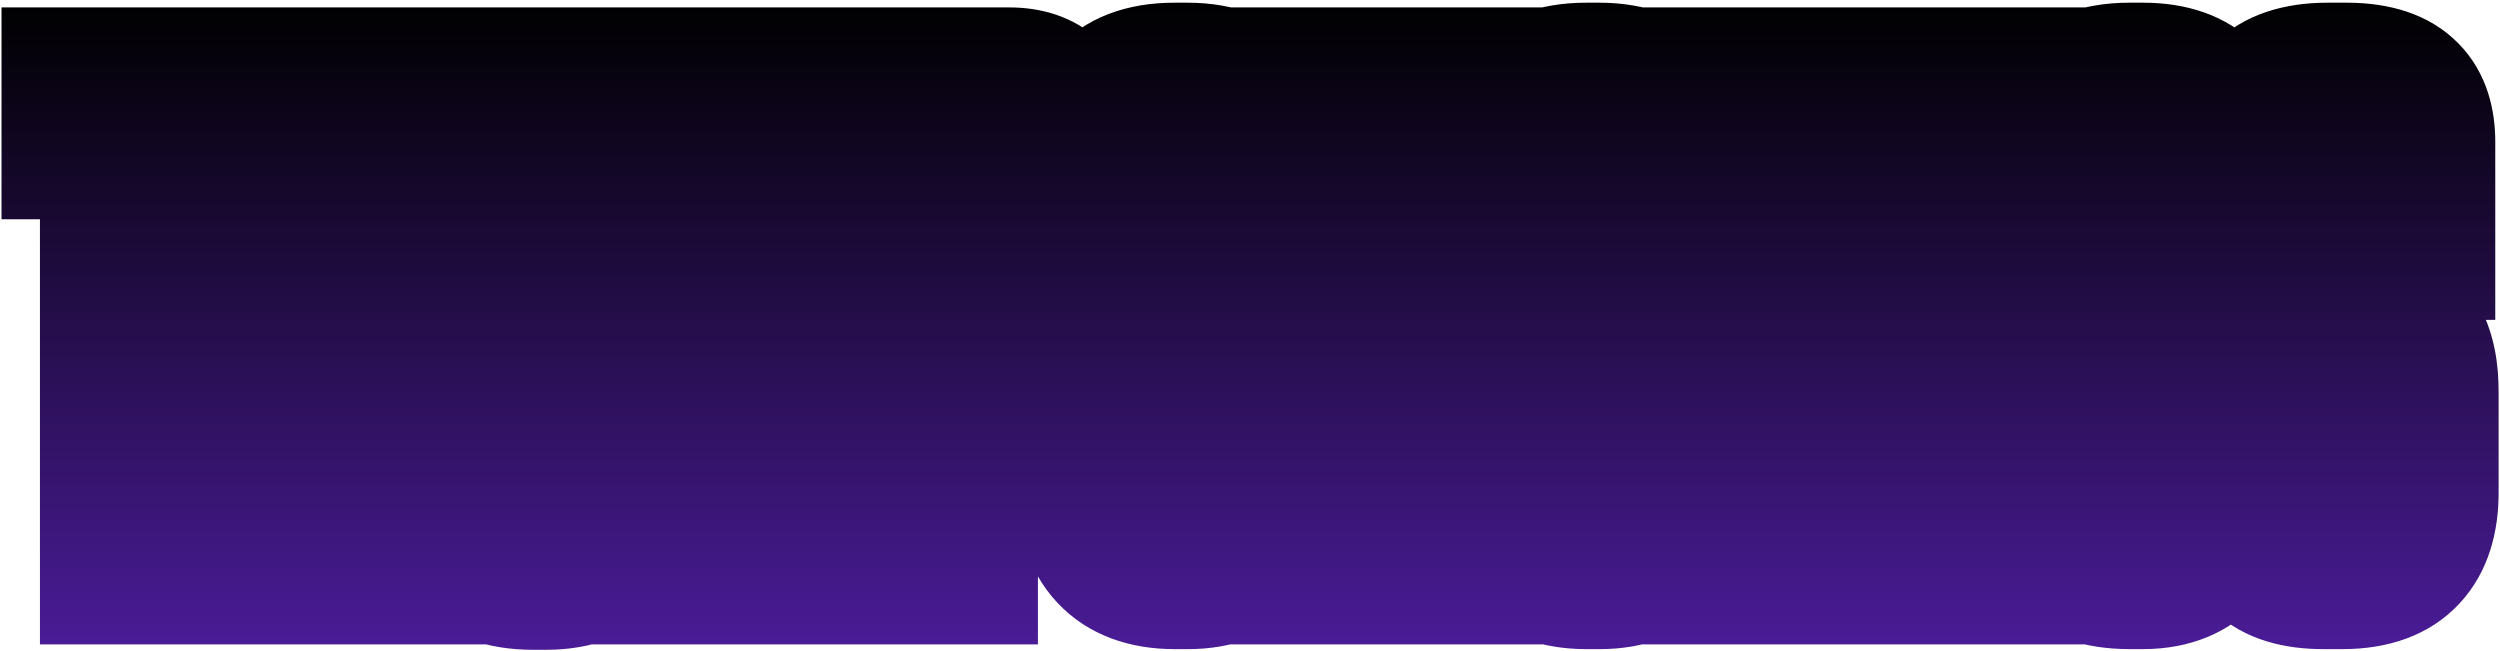 <svg width="741" height="193" viewBox="-20 -20 741 193" fill="none" xmlns="http://www.w3.org/2000/svg">
<mask id="path-1-outside-1_1_47" maskUnits="userSpaceOnUse" x="-20" y="-20" width="741" height="193" fill="black">
<rect fill="white" x="-20" y="-20" width="741" height="193"/>
<path d="M11.84 151L11.84 25L0.44 25L0.44 2.2L48.24 2.2L48.24 25L36.84 25L36.84 151L11.84 151ZM77.216 21L77.216 64.4L79.216 64.4C81.016 64.4 82.016 63.2 82.016 61L82.016 24.4C82.016 22 81.616 21 79.416 21L77.216 21ZM77.216 85.6L77.216 151L51.816 151L51.816 2.2L91.216 2.2C100.016 2.2 107.016 7.8 107.016 20L107.016 55C107.016 65.2 102.216 69.2 98.016 71C102.216 72.8 107.416 77 107.416 84.8L107.416 143.8C107.416 146.8 107.816 149 108.616 150.4L108.616 151L83.616 151C82.616 149.6 82.016 147.6 82.016 144.8L82.016 89C82.016 86.8 81.616 85.6 79.216 85.6L77.216 85.6ZM141.987 152.6L137.987 152.6C118.587 152.6 111.387 141.2 111.387 128L111.387 2.2L137.387 2.2L137.387 125C137.387 127.6 138.187 128.8 139.987 128.8C141.787 128.8 142.787 127.6 142.787 125L142.787 2.2L168.587 2.2L168.587 128C168.587 141 160.187 152.6 141.987 152.6ZM172.52 151L172.52 2.2L201.52 2.2L205.92 74.4L210.32 2.2L238.52 2.2L238.52 151L217.32 151L217.32 67.8L209.92 151L200.92 151L193.32 67.8L193.32 151L172.52 151ZM279.641 89.4L267.641 89.4L267.641 151L242.441 151L242.441 2.2L279.241 2.2C289.841 2.2 297.441 7.8 297.441 21.6L297.441 69.6C297.441 83 289.441 89.4 279.641 89.4ZM267.641 21.4L267.641 69.2L269.441 69.2C271.441 69.2 272.441 68 272.441 65.4L272.441 25.2C272.441 22.8 272.041 21.4 269.441 21.4L267.641 21.4ZM359.035 30.2L359.035 123.6C359.035 142.2 348.835 152.4 332.235 152.4L328.035 152.4C310.435 152.4 301.035 142 301.035 123.6L301.035 30.2C301.035 11.8 309.035 0.8 328.035 0.8L332.035 0.8C351.035 0.8 359.035 12.4 359.035 30.2ZM333.035 125.8L333.035 27.4C333.035 24.4 332.035 23 330.035 23C328.235 23 327.235 24.4 327.235 27.4L327.235 125.8C327.235 128.4 328.235 129.8 330.035 129.8C332.035 129.8 333.035 128.4 333.035 125.8ZM362.949 2.2L388.549 2.2L398.349 82.8L398.149 2.2L419.149 2.2L419.149 151L395.749 151L383.949 61.8L384.149 151L362.949 151L362.949 2.2ZM481.105 30.2L481.105 123.6C481.105 142.2 470.905 152.4 454.305 152.4L450.105 152.4C432.505 152.4 423.105 142 423.105 123.6L423.105 30.2C423.105 11.8 431.105 0.8 450.105 0.8L454.105 0.8C473.105 0.8 481.105 12.4 481.105 30.2ZM455.105 125.8L455.105 27.4C455.105 24.4 454.105 23 452.105 23C450.305 23 449.305 24.4 449.305 27.4L449.305 125.8C449.305 128.4 450.305 129.8 452.105 129.8C454.105 129.8 455.105 128.4 455.105 125.8ZM485.02 151L485.02 2.2L514.02 2.2L518.42 74.4L522.82 2.2L551.02 2.2L551.02 151L529.82 151L529.82 67.8L522.42 151L513.42 151L505.82 67.8L505.82 151L485.02 151ZM580.341 2.2L580.341 151L554.941 151L554.941 2.2L580.341 2.2ZM613.034 130.6C615.234 130.6 615.634 128.8 615.634 126.4L615.634 83L640.434 83L640.434 127C640.434 140.4 633.034 152.4 615.234 152.4L611.234 152.4C592.034 152.4 584.434 142.2 584.434 124.6L584.434 27.8C584.434 12.2 592.034 0.8 611.034 0.8L615.234 0.8C632.834 0.8 640.434 10.4 640.434 25L640.434 64.4L615.634 64.4L615.634 25.8C615.634 23.4 615.234 22 613.034 22C611.234 22 610.434 23.2 610.434 25.8L610.434 126.4C610.434 129.2 611.234 130.6 613.034 130.6ZM674.399 152.4L668.599 152.4C651.999 152.4 643.799 144.8 643.799 129.4L643.799 90.4L668.599 90.4L668.599 127.6C668.599 130.2 669.399 131.6 671.199 131.6C672.999 131.6 673.999 130.2 673.999 127.4L673.999 98.4C673.999 93.6 673.399 91.6 669.599 88.2L656.599 77C647.999 69.8 644.399 61.6 644.399 50.4L644.399 24C644.399 10.2 651.599 0.8 669.799 0.8L675.599 0.8C693.799 0.8 699.599 10 699.599 22L699.599 54.8L675.199 54.8L675.199 23.2C675.199 21 674.399 20 672.599 20C670.799 20 669.999 21 669.999 23.2L669.999 48.6C669.999 52.6 670.799 54 673.999 57L686.799 68.2C696.799 76.6 700.599 83.2 700.599 96.4L700.599 126C700.599 142 692.799 152.4 674.399 152.4Z"/>
</mask>
<path d="M11.84 151L11.84 25L0.44 25L0.44 2.2L48.24 2.2L48.24 25L36.84 25L36.84 151L11.84 151ZM77.216 21L77.216 64.4L79.216 64.4C81.016 64.4 82.016 63.2 82.016 61L82.016 24.4C82.016 22 81.616 21 79.416 21L77.216 21ZM77.216 85.6L77.216 151L51.816 151L51.816 2.2L91.216 2.2C100.016 2.2 107.016 7.8 107.016 20L107.016 55C107.016 65.2 102.216 69.2 98.016 71C102.216 72.8 107.416 77 107.416 84.8L107.416 143.8C107.416 146.8 107.816 149 108.616 150.4L108.616 151L83.616 151C82.616 149.6 82.016 147.6 82.016 144.8L82.016 89C82.016 86.8 81.616 85.6 79.216 85.6L77.216 85.6ZM141.987 152.6L137.987 152.6C118.587 152.6 111.387 141.2 111.387 128L111.387 2.2L137.387 2.2L137.387 125C137.387 127.6 138.187 128.8 139.987 128.8C141.787 128.8 142.787 127.6 142.787 125L142.787 2.2L168.587 2.2L168.587 128C168.587 141 160.187 152.6 141.987 152.6ZM172.52 151L172.52 2.2L201.52 2.2L205.92 74.4L210.32 2.2L238.52 2.2L238.52 151L217.32 151L217.32 67.8L209.92 151L200.92 151L193.32 67.8L193.32 151L172.52 151ZM279.641 89.4L267.641 89.4L267.641 151L242.441 151L242.441 2.2L279.241 2.2C289.841 2.2 297.441 7.8 297.441 21.6L297.441 69.6C297.441 83 289.441 89.4 279.641 89.4ZM267.641 21.4L267.641 69.2L269.441 69.2C271.441 69.2 272.441 68 272.441 65.4L272.441 25.2C272.441 22.8 272.041 21.4 269.441 21.4L267.641 21.4ZM359.035 30.2L359.035 123.6C359.035 142.2 348.835 152.4 332.235 152.4L328.035 152.4C310.435 152.4 301.035 142 301.035 123.6L301.035 30.2C301.035 11.8 309.035 0.8 328.035 0.8L332.035 0.8C351.035 0.8 359.035 12.4 359.035 30.2ZM333.035 125.8L333.035 27.4C333.035 24.4 332.035 23 330.035 23C328.235 23 327.235 24.4 327.235 27.4L327.235 125.8C327.235 128.4 328.235 129.8 330.035 129.8C332.035 129.8 333.035 128.4 333.035 125.8ZM362.949 2.2L388.549 2.2L398.349 82.8L398.149 2.2L419.149 2.2L419.149 151L395.749 151L383.949 61.8L384.149 151L362.949 151L362.949 2.2ZM481.105 30.2L481.105 123.6C481.105 142.2 470.905 152.4 454.305 152.4L450.105 152.4C432.505 152.4 423.105 142 423.105 123.6L423.105 30.2C423.105 11.8 431.105 0.8 450.105 0.8L454.105 0.8C473.105 0.8 481.105 12.4 481.105 30.2ZM455.105 125.8L455.105 27.4C455.105 24.4 454.105 23 452.105 23C450.305 23 449.305 24.4 449.305 27.4L449.305 125.8C449.305 128.4 450.305 129.8 452.105 129.8C454.105 129.8 455.105 128.4 455.105 125.8ZM485.02 151L485.02 2.2L514.02 2.2L518.42 74.4L522.82 2.2L551.02 2.2L551.02 151L529.82 151L529.82 67.8L522.42 151L513.42 151L505.82 67.8L505.82 151L485.02 151ZM580.341 2.2L580.341 151L554.941 151L554.941 2.2L580.341 2.2ZM613.034 130.6C615.234 130.6 615.634 128.8 615.634 126.4L615.634 83L640.434 83L640.434 127C640.434 140.4 633.034 152.4 615.234 152.4L611.234 152.4C592.034 152.4 584.434 142.2 584.434 124.6L584.434 27.8C584.434 12.2 592.034 0.8 611.034 0.8L615.234 0.8C632.834 0.8 640.434 10.4 640.434 25L640.434 64.4L615.634 64.4L615.634 25.8C615.634 23.4 615.234 22 613.034 22C611.234 22 610.434 23.2 610.434 25.8L610.434 126.4C610.434 129.2 611.234 130.6 613.034 130.6ZM674.399 152.4L668.599 152.4C651.999 152.4 643.799 144.8 643.799 129.4L643.799 90.4L668.599 90.4L668.599 127.6C668.599 130.2 669.399 131.6 671.199 131.6C672.999 131.6 673.999 130.2 673.999 127.4L673.999 98.4C673.999 93.6 673.399 91.6 669.599 88.2L656.599 77C647.999 69.8 644.399 61.6 644.399 50.4L644.399 24C644.399 10.2 651.599 0.8 669.799 0.8L675.599 0.8C693.799 0.8 699.599 10 699.599 22L699.599 54.8L675.199 54.8L675.199 23.2C675.199 21 674.399 20 672.599 20C670.799 20 669.999 21 669.999 23.2L669.999 48.6C669.999 52.6 670.799 54 673.999 57L686.799 68.2C696.799 76.6 700.599 83.2 700.599 96.4L700.599 126C700.599 142 692.799 152.4 674.399 152.4Z" fill="#DAA513"/>
<path d="M11.84 151L11.84 25L0.44 25L0.44 2.2L48.24 2.2L48.24 25L36.84 25L36.84 151L11.84 151ZM77.216 21L77.216 64.4L79.216 64.4C81.016 64.4 82.016 63.2 82.016 61L82.016 24.4C82.016 22 81.616 21 79.416 21L77.216 21ZM77.216 85.6L77.216 151L51.816 151L51.816 2.2L91.216 2.2C100.016 2.2 107.016 7.8 107.016 20L107.016 55C107.016 65.2 102.216 69.2 98.016 71C102.216 72.8 107.416 77 107.416 84.8L107.416 143.8C107.416 146.8 107.816 149 108.616 150.4L108.616 151L83.616 151C82.616 149.6 82.016 147.6 82.016 144.8L82.016 89C82.016 86.8 81.616 85.6 79.216 85.6L77.216 85.6ZM141.987 152.6L137.987 152.6C118.587 152.6 111.387 141.2 111.387 128L111.387 2.2L137.387 2.2L137.387 125C137.387 127.6 138.187 128.8 139.987 128.8C141.787 128.8 142.787 127.6 142.787 125L142.787 2.2L168.587 2.2L168.587 128C168.587 141 160.187 152.6 141.987 152.6ZM172.52 151L172.52 2.2L201.52 2.2L205.92 74.4L210.32 2.2L238.52 2.2L238.52 151L217.32 151L217.32 67.8L209.92 151L200.92 151L193.32 67.8L193.32 151L172.52 151ZM279.641 89.4L267.641 89.4L267.641 151L242.441 151L242.441 2.2L279.241 2.2C289.841 2.2 297.441 7.8 297.441 21.6L297.441 69.6C297.441 83 289.441 89.4 279.641 89.4ZM267.641 21.4L267.641 69.2L269.441 69.2C271.441 69.2 272.441 68 272.441 65.4L272.441 25.2C272.441 22.8 272.041 21.4 269.441 21.4L267.641 21.4ZM359.035 30.2L359.035 123.6C359.035 142.2 348.835 152.4 332.235 152.4L328.035 152.4C310.435 152.4 301.035 142 301.035 123.6L301.035 30.2C301.035 11.8 309.035 0.8 328.035 0.8L332.035 0.8C351.035 0.8 359.035 12.4 359.035 30.2ZM333.035 125.8L333.035 27.4C333.035 24.4 332.035 23 330.035 23C328.235 23 327.235 24.4 327.235 27.4L327.235 125.8C327.235 128.4 328.235 129.8 330.035 129.8C332.035 129.8 333.035 128.4 333.035 125.8ZM362.949 2.2L388.549 2.2L398.349 82.8L398.149 2.2L419.149 2.2L419.149 151L395.749 151L383.949 61.8L384.149 151L362.949 151L362.949 2.2ZM481.105 30.2L481.105 123.6C481.105 142.2 470.905 152.4 454.305 152.4L450.105 152.4C432.505 152.4 423.105 142 423.105 123.6L423.105 30.2C423.105 11.8 431.105 0.8 450.105 0.8L454.105 0.8C473.105 0.8 481.105 12.4 481.105 30.2ZM455.105 125.8L455.105 27.4C455.105 24.4 454.105 23 452.105 23C450.305 23 449.305 24.4 449.305 27.4L449.305 125.8C449.305 128.4 450.305 129.8 452.105 129.8C454.105 129.8 455.105 128.4 455.105 125.8ZM485.02 151L485.02 2.2L514.02 2.2L518.42 74.4L522.82 2.2L551.02 2.2L551.02 151L529.82 151L529.82 67.8L522.42 151L513.42 151L505.82 67.8L505.82 151L485.02 151ZM580.341 2.2L580.341 151L554.941 151L554.941 2.2L580.341 2.2ZM613.034 130.6C615.234 130.6 615.634 128.8 615.634 126.4L615.634 83L640.434 83L640.434 127C640.434 140.4 633.034 152.4 615.234 152.4L611.234 152.4C592.034 152.4 584.434 142.2 584.434 124.6L584.434 27.8C584.434 12.2 592.034 0.8 611.034 0.8L615.234 0.8C632.834 0.8 640.434 10.4 640.434 25L640.434 64.4L615.634 64.4L615.634 25.8C615.634 23.4 615.234 22 613.034 22C611.234 22 610.434 23.2 610.434 25.8L610.434 126.4C610.434 129.2 611.234 130.6 613.034 130.6ZM674.399 152.4L668.599 152.4C651.999 152.4 643.799 144.8 643.799 129.4L643.799 90.4L668.599 90.4L668.599 127.6C668.599 130.2 669.399 131.6 671.199 131.6C672.999 131.6 673.999 130.2 673.999 127.4L673.999 98.4C673.999 93.6 673.399 91.6 669.599 88.2L656.599 77C647.999 69.8 644.399 61.6 644.399 50.4L644.399 24C644.399 10.2 651.599 0.8 669.799 0.8L675.599 0.8C693.799 0.8 699.599 10 699.599 22L699.599 54.8L675.199 54.8L675.199 23.2C675.199 21 674.399 20 672.599 20C670.799 20 669.999 21 669.999 23.2L669.999 48.6C669.999 52.6 670.799 54 673.999 57L686.799 68.2C696.799 76.6 700.599 83.2 700.599 96.4L700.599 126C700.599 142 692.799 152.4 674.399 152.4Z" fill="url(#paint0_linear_1_47)"/>
<path d="M11.84 151L-8.16 151L-8.16 171L11.84 171L11.84 151ZM11.84 25L31.84 25L31.84 5L11.84 5L11.84 25ZM0.44 25L-19.56 25L-19.56 45L0.44 45L0.44 25ZM0.44 2.2L0.44 -17.8L-19.56 -17.8L-19.56 2.2L0.44 2.2ZM48.24 2.2L68.24 2.2L68.24 -17.8L48.24 -17.8L48.24 2.2ZM48.24 25L48.24 45L68.24 45L68.24 25L48.24 25ZM36.84 25L36.84 5L16.84 5L16.84 25L36.84 25ZM36.84 151L36.84 171L56.84 171L56.84 151L36.84 151ZM31.84 151L31.84 25L-8.16 25L-8.16 151L31.84 151ZM11.84 5L0.44 5L0.44 45L11.84 45L11.84 5ZM20.44 25L20.44 2.2L-19.56 2.2L-19.56 25L20.44 25ZM0.44 22.2L48.24 22.2L48.24 -17.8L0.44 -17.8L0.44 22.2ZM28.24 2.2L28.24 25L68.24 25L68.24 2.2L28.24 2.2ZM48.24 5L36.84 5L36.84 45L48.24 45L48.24 5ZM16.84 25L16.84 151L56.84 151L56.84 25L16.84 25ZM36.84 131L11.84 131L11.84 171L36.84 171L36.84 131ZM77.216 21L77.216 1L57.216 1L57.216 21L77.216 21ZM77.216 64.4L57.216 64.4L57.216 84.4L77.216 84.4L77.216 64.4ZM77.216 85.6L77.216 65.6L57.216 65.6L57.216 85.6L77.216 85.6ZM77.216 151L77.216 171L97.216 171L97.216 151L77.216 151ZM51.816 151L31.816 151L31.816 171L51.816 171L51.816 151ZM51.816 2.2L51.816 -17.8L31.816 -17.8L31.816 2.2L51.816 2.2ZM98.016 71L90.138 52.617L47.245 71L90.138 89.383L98.016 71ZM108.616 150.4L128.616 150.4L128.616 145.089L125.981 140.477L108.616 150.4ZM108.616 151L108.616 171L128.616 171L128.616 151L108.616 151ZM83.616 151L67.342 162.625L73.324 171L83.616 171L83.616 151ZM57.216 21L57.216 64.4L97.216 64.4L97.216 21L57.216 21ZM77.216 84.4L79.216 84.4L79.216 44.4L77.216 44.4L77.216 84.4ZM79.216 84.4C84.865 84.4 91.724 82.3 96.711 76.263C101.198 70.831 102.016 64.776 102.016 61L62.016 61C62.016 59.424 62.335 55.069 65.872 50.787C69.909 45.9 75.368 44.4 79.216 44.4L79.216 84.4ZM102.016 61L102.016 24.4L62.016 24.4L62.016 61L102.016 61ZM102.016 24.4C102.016 23.722 102.349 16.815 98.066 10.533C92.105 1.79 82.944 1 79.416 1L79.416 41C78.089 41 70.228 40.71 65.017 33.067C62.985 30.086 62.389 27.33 62.192 26.144C61.994 24.959 62.016 24.188 62.016 24.4L102.016 24.4ZM79.416 1L77.216 1L77.216 41L79.416 41L79.416 1ZM57.216 85.6L57.216 151L97.216 151L97.216 85.6L57.216 85.6ZM77.216 131L51.816 131L51.816 171L77.216 171L77.216 131ZM71.816 151L71.816 2.2L31.816 2.2L31.816 151L71.816 151ZM51.816 22.2L91.216 22.2L91.216 -17.8L51.816 -17.8L51.816 22.2ZM91.216 22.2C91.311 22.2 90.966 22.216 90.328 21.974C89.647 21.717 88.826 21.236 88.092 20.482C87.356 19.727 87.034 19.034 86.933 18.75C86.849 18.514 87.016 18.843 87.016 20L127.016 20C127.016 10.076 124.097 0.117 116.741 -7.432C109.396 -14.971 99.865 -17.8 91.216 -17.8L91.216 22.2ZM87.016 20L87.016 55L127.016 55L127.016 20L87.016 20ZM87.016 55C87.016 55.986 86.9 56.304 86.945 56.147C86.998 55.957 87.182 55.441 87.63 54.791C88.606 53.376 89.806 52.759 90.138 52.617L105.895 89.383C110.427 87.441 116.126 83.924 120.553 77.508C125.012 71.046 127.016 63.328 127.016 55L87.016 55ZM90.138 89.383C89.993 89.321 89.43 89.077 88.759 88.249C88.381 87.784 88.009 87.174 87.746 86.45C87.477 85.713 87.416 85.117 87.416 84.8L127.416 84.8C127.416 66.092 114.345 56.238 105.895 52.617L90.138 89.383ZM87.416 84.8L87.416 143.8L127.416 143.8L127.416 84.8L87.416 84.8ZM87.416 143.8C87.416 147.753 87.798 154.28 91.251 160.323L125.981 140.477C127.048 142.345 127.333 143.79 127.394 144.122C127.467 144.524 127.416 144.478 127.416 143.8L87.416 143.8ZM88.616 150.4L88.616 151L128.616 151L128.616 150.4L88.616 150.4ZM108.616 131L83.616 131L83.616 171L108.616 171L108.616 131ZM99.891 139.375C100.938 140.841 101.486 142.229 101.758 143.242C101.891 143.736 101.954 144.127 101.985 144.386C102.016 144.645 102.016 144.79 102.016 144.8L62.016 144.8C62.016 150.324 63.196 156.821 67.342 162.625L99.891 139.375ZM102.016 144.8L102.016 89L62.016 89L62.016 144.8L102.016 144.8ZM102.016 89C102.016 88.112 102.287 81.311 97.934 75.054C92.133 66.714 83.378 65.6 79.216 65.6L79.216 105.6C77.455 105.6 70.1 105.086 65.098 97.896C63.105 95.03 62.458 92.35 62.225 91.041C62.101 90.344 62.055 89.805 62.036 89.504C62.016 89.199 62.016 89.01 62.016 89L102.016 89ZM79.216 65.6L77.216 65.6L77.216 105.6L79.216 105.6L79.216 65.6ZM111.387 2.2L111.387 -17.8L91.387 -17.8L91.387 2.2L111.387 2.2ZM137.387 2.2L157.387 2.2L157.387 -17.8L137.387 -17.8L137.387 2.2ZM142.787 2.2L142.787 -17.8L122.787 -17.8L122.787 2.2L142.787 2.2ZM168.587 2.2L188.587 2.2L188.587 -17.8L168.587 -17.8L168.587 2.2ZM141.987 132.6L137.987 132.6L137.987 172.6L141.987 172.6L141.987 132.6ZM137.987 132.6C135.07 132.6 133.426 132.17 132.663 131.884C131.974 131.626 131.89 131.451 131.992 131.56C132.24 131.824 131.387 131.175 131.387 128L91.387 128C91.387 138.025 94.133 149.676 102.831 158.94C111.773 168.463 124.299 172.6 137.987 172.6L137.987 132.6ZM131.387 128L131.387 2.2L91.387 2.2L91.387 128L131.387 128ZM111.387 22.2L137.387 22.2L137.387 -17.8L111.387 -17.8L111.387 22.2ZM117.387 2.2L117.387 125L157.387 125L157.387 2.2L117.387 2.2ZM117.387 125C117.387 127.574 117.632 133.472 121.473 139.121C126.433 146.414 134.05 148.8 139.987 148.8L139.987 108.8C141.721 108.8 144.362 109.087 147.279 110.448C150.354 111.884 152.826 114.094 154.55 116.629C156.155 118.989 156.81 121.174 157.09 122.474C157.371 123.776 157.387 124.703 157.387 125L117.387 125ZM139.987 148.8C145.745 148.8 152.959 146.59 157.985 139.977C162.243 134.374 162.787 128.316 162.787 125L122.787 125C122.787 124.284 122.83 120.126 126.138 115.773C130.215 110.41 136.028 108.8 139.987 108.8L139.987 148.8ZM162.787 125L162.787 2.2L122.787 2.2L122.787 125L162.787 125ZM142.787 22.2L168.587 22.2L168.587 -17.8L142.787 -17.8L142.787 22.2ZM148.587 2.2L148.587 128L188.587 128L188.587 2.2L148.587 2.2ZM148.587 128C148.587 130.268 147.888 131.113 147.733 131.273C147.629 131.381 147.347 131.645 146.625 131.924C145.867 132.216 144.411 132.6 141.987 132.6L141.987 172.6C155.513 172.6 167.707 168.161 176.49 159.077C185.085 150.187 188.587 138.732 188.587 128L148.587 128ZM172.52 151L152.52 151L152.52 171L172.52 171L172.52 151ZM172.52 2.2L172.52 -17.8L152.52 -17.8L152.52 2.2L172.52 2.2ZM201.52 2.2L221.482 0.983L220.338 -17.8L201.52 -17.8L201.52 2.2ZM205.92 74.4L185.957 75.617L225.883 75.617L205.92 74.4ZM210.32 2.2L210.32 -17.8L191.501 -17.8L190.357 0.983L210.32 2.2ZM238.52 2.2L258.52 2.2L258.52 -17.8L238.52 -17.8L238.52 2.2ZM238.52 151L238.52 171L258.52 171L258.52 151L238.52 151ZM217.32 151L197.32 151L197.32 171L217.32 171L217.32 151ZM217.32 67.8L237.32 67.8L197.398 66.028L217.32 67.8ZM209.92 151L209.92 171L228.22 171L229.841 152.772L209.92 151ZM200.92 151L181.002 152.819L182.663 171L200.92 171L200.92 151ZM193.32 67.8L213.237 65.981L173.32 67.8L193.32 67.8ZM193.32 151L193.32 171L213.32 171L213.32 151L193.32 151ZM192.52 151L192.52 2.2L152.52 2.2L152.52 151L192.52 151ZM172.52 22.2L201.52 22.2L201.52 -17.8L172.52 -17.8L172.52 22.2ZM181.557 3.417L185.957 75.617L225.883 73.183L221.482 0.983L181.557 3.417ZM225.883 75.617L230.283 3.417L190.357 0.983L185.957 73.183L225.883 75.617ZM210.32 22.2L238.52 22.2L238.52 -17.8L210.32 -17.8L210.32 22.2ZM218.52 2.2L218.52 151L258.52 151L258.52 2.2L218.52 2.2ZM238.52 131L217.32 131L217.32 171L238.52 171L238.52 131ZM237.32 151L237.32 67.8L197.32 67.8L197.32 151L237.32 151ZM197.398 66.028L189.998 149.228L229.841 152.772L237.241 69.572L197.398 66.028ZM209.92 131L200.92 131L200.92 171L209.92 171L209.92 131ZM220.837 149.181L213.237 65.981L173.402 69.619L181.002 152.819L220.837 149.181ZM173.32 67.8L173.32 151L213.32 151L213.32 67.8L173.32 67.8ZM193.32 131L172.52 131L172.52 171L193.32 171L193.32 131ZM267.641 89.4L267.641 69.4L247.641 69.4L247.641 89.4L267.641 89.4ZM267.641 151L267.641 171L287.641 171L287.641 151L267.641 151ZM242.441 151L222.441 151L222.441 171L242.441 171L242.441 151ZM242.441 2.2L242.441 -17.8L222.441 -17.8L222.441 2.2L242.441 2.2ZM267.641 21.4L267.641 1.4L247.641 1.4L247.641 21.4L267.641 21.4ZM267.641 69.2L247.641 69.2L247.641 89.2L267.641 89.2L267.641 69.2ZM279.641 69.4L267.641 69.4L267.641 109.4L279.641 109.4L279.641 69.4ZM247.641 89.4L247.641 151L287.641 151L287.641 89.4L247.641 89.4ZM267.641 131L242.441 131L242.441 171L267.641 171L267.641 131ZM262.441 151L262.441 2.2L222.441 2.2L222.441 151L262.441 151ZM242.441 22.2L279.241 22.2L279.241 -17.8L242.441 -17.8L242.441 22.2ZM279.241 22.2C280.174 22.2 280.422 22.328 280.184 22.248C279.879 22.145 279.156 21.822 278.399 21.088C278.042 20.742 277.763 20.386 277.559 20.063C277.358 19.744 277.27 19.521 277.248 19.457C277.21 19.351 277.441 19.947 277.441 21.6L317.441 21.6C317.441 11.094 314.478 0.35 306.234 -7.638C298.122 -15.499 287.866 -17.8 279.241 -17.8L279.241 22.2ZM277.441 21.6L277.441 69.6L317.441 69.6L317.441 21.6L277.441 21.6ZM277.441 69.6C277.441 70.971 277.237 71.527 277.242 71.514C277.261 71.461 277.447 71.019 277.966 70.492C278.479 69.971 279.036 69.653 279.447 69.497C279.825 69.353 279.926 69.4 279.641 69.4L279.641 109.4C288.904 109.4 298.838 106.305 306.467 98.558C314.149 90.757 317.441 80.337 317.441 69.6L277.441 69.6ZM247.641 21.4L247.641 69.2L287.641 69.2L287.641 21.4L247.641 21.4ZM267.641 89.2L269.441 89.2L269.441 49.2L267.641 49.2L267.641 89.2ZM269.441 89.2C274.62 89.2 281.968 87.444 287.309 80.769C291.918 75.007 292.441 68.668 292.441 65.4L252.441 65.4C252.441 64.732 252.465 60.293 256.074 55.781C260.414 50.356 266.263 49.2 269.441 49.2L269.441 89.2ZM292.441 65.4L292.441 25.2L252.441 25.2L252.441 65.4L292.441 65.4ZM292.441 25.2C292.441 24.286 292.703 17.644 288.656 11.455C283.041 2.868 274.206 1.4 269.441 1.4L269.441 41.4C268.452 41.4 266.114 41.29 263.284 40.105C260.095 38.77 257.209 36.452 255.177 33.345C253.358 30.563 252.802 28.029 252.61 26.882C252.421 25.744 252.441 25.005 252.441 25.2L292.441 25.2ZM269.441 1.4L267.641 1.4L267.641 41.4L269.441 41.4L269.441 1.4ZM339.035 30.2L339.035 123.6L379.035 123.6L379.035 30.2L339.035 30.2ZM339.035 123.6C339.035 129.351 337.499 131.054 337.351 131.21C337.33 131.232 336.379 132.4 332.235 132.4L332.235 172.4C344.691 172.4 357.141 168.468 366.369 158.74C375.471 149.146 379.035 136.449 379.035 123.6L339.035 123.6ZM332.235 132.4L328.035 132.4L328.035 172.4L332.235 172.4L332.235 132.4ZM328.035 132.4C325.576 132.4 324.141 132.035 323.433 131.768C322.802 131.531 322.635 131.338 322.591 131.291C322.562 131.259 321.035 129.613 321.035 123.6L281.035 123.6C281.035 135.987 284.209 148.741 293.279 158.509C302.571 168.515 315.257 172.4 328.035 172.4L328.035 132.4ZM321.035 123.6L321.035 30.2L281.035 30.2L281.035 123.6L321.035 123.6ZM321.035 30.2C321.035 26.985 321.392 24.793 321.794 23.402C321.989 22.728 322.179 22.295 322.311 22.042C322.438 21.797 322.52 21.703 322.526 21.696C322.529 21.693 322.522 21.698 322.536 21.688C322.554 21.676 322.683 21.588 322.993 21.468C323.639 21.22 325.169 20.8 328.035 20.8L328.035 -19.2C314.627 -19.2 301.553 -15.184 292.294 -4.496C283.508 5.646 281.035 18.548 281.035 30.2L321.035 30.2ZM328.035 20.8L332.035 20.8L332.035 -19.2L328.035 -19.2L328.035 20.8ZM332.035 20.8C334.781 20.8 336.243 21.221 336.856 21.466C337.368 21.67 337.44 21.8 337.449 21.81C337.571 21.953 339.035 23.897 339.035 30.2L379.035 30.2C379.035 18.703 376.5 5.947 367.871 -4.16C358.755 -14.839 345.763 -19.2 332.035 -19.2L332.035 20.8ZM353.035 125.8L353.035 27.4L313.035 27.4L313.035 125.8L353.035 125.8ZM353.035 27.4C353.035 24.35 352.652 18.379 348.749 12.72C343.857 5.627 336.358 3 330.035 3L330.035 43C328.216 43 325.603 42.679 322.767 41.331C319.811 39.927 317.462 37.809 315.821 35.43C312.918 31.221 313.035 27.45 313.035 27.4L353.035 27.4ZM330.035 3C323.04 3 315.744 6.227 311.231 13.114C307.644 18.589 307.235 24.288 307.235 27.4L347.235 27.4C347.235 27.512 347.326 31.011 344.689 35.035C343.202 37.306 340.975 39.516 337.974 41.057C335.036 42.566 332.204 43 330.035 43L330.035 3ZM307.235 27.4L307.235 125.8L347.235 125.8L347.235 27.4L307.235 27.4ZM307.235 125.8C307.235 129.181 307.806 134.888 311.604 140.285C316.143 146.735 323.2 149.8 330.035 149.8L330.035 109.8C332.209 109.8 334.923 110.235 337.718 111.62C340.56 113.028 342.769 115.066 344.316 117.265C347.164 121.312 347.235 125.019 347.235 125.8L307.235 125.8ZM330.035 149.8C336.232 149.8 343.453 147.299 348.356 140.68C352.483 135.108 353.035 129.135 353.035 125.8L313.035 125.8C313.035 125.065 313.087 121.092 316.214 116.87C320.117 111.601 325.839 109.8 330.035 109.8L330.035 149.8ZM362.949 2.2L362.949 -17.8L342.949 -17.8L342.949 2.2L362.949 2.2ZM388.549 2.2L408.403 -0.214L406.265 -17.8L388.549 -17.8L388.549 2.2ZM398.349 82.8L378.495 85.214L418.349 82.75L398.349 82.8ZM398.149 2.2L398.149 -17.8L378.1 -17.8L378.149 2.25L398.149 2.2ZM419.149 2.2L439.149 2.2L439.149 -17.8L419.149 -17.8L419.149 2.2ZM419.149 151L419.149 171L439.149 171L439.149 151L419.149 151ZM395.749 151L375.922 153.623L378.221 171L395.749 171L395.749 151ZM383.949 61.8L403.776 59.177L363.949 61.845L383.949 61.8ZM384.149 151L384.149 171L404.194 171L404.149 150.955L384.149 151ZM362.949 151L342.949 151L342.949 171L362.949 171L362.949 151ZM362.949 22.2L388.549 22.2L388.549 -17.8L362.949 -17.8L362.949 22.2ZM368.695 4.614L378.495 85.214L418.203 80.386L408.403 -0.214L368.695 4.614ZM418.349 82.75L418.149 2.15L378.149 2.25L378.349 82.85L418.349 82.75ZM398.149 22.2L419.149 22.2L419.149 -17.8L398.149 -17.8L398.149 22.2ZM399.149 2.2L399.149 151L439.149 151L439.149 2.2L399.149 2.2ZM419.149 131L395.749 131L395.749 171L419.149 171L419.149 131ZM415.576 148.377L403.776 59.177L364.122 64.423L375.922 153.623L415.576 148.377ZM363.949 61.845L364.149 151.045L404.149 150.955L403.949 61.755L363.949 61.845ZM384.149 131L362.949 131L362.949 171L384.149 171L384.149 131ZM382.949 151L382.949 2.2L342.949 2.2L342.949 151L382.949 151ZM461.105 30.2L461.105 123.6L501.105 123.6L501.105 30.2L461.105 30.2ZM461.105 123.6C461.105 129.351 459.569 131.054 459.421 131.21C459.4 131.232 458.45 132.4 454.305 132.4L454.305 172.4C466.761 172.4 479.211 168.468 488.44 158.74C497.542 149.146 501.105 136.449 501.105 123.6L461.105 123.6ZM454.305 132.4L450.105 132.4L450.105 172.4L454.305 172.4L454.305 132.4ZM450.105 132.4C447.647 132.4 446.212 132.035 445.503 131.768C444.873 131.531 444.705 131.338 444.661 131.291C444.632 131.259 443.105 129.613 443.105 123.6L403.105 123.6C403.105 135.987 406.279 148.741 415.35 158.509C424.641 168.515 437.327 172.4 450.105 172.4L450.105 132.4ZM443.105 123.6L443.105 30.2L403.105 30.2L403.105 123.6L443.105 123.6ZM443.105 30.2C443.105 26.985 443.462 24.793 443.865 23.402C444.059 22.728 444.25 22.295 444.381 22.042C444.509 21.797 444.59 21.703 444.597 21.696C444.599 21.693 444.592 21.698 444.606 21.688C444.624 21.676 444.753 21.588 445.063 21.468C445.709 21.22 447.24 20.8 450.105 20.8L450.105 -19.2C436.697 -19.2 423.624 -15.184 414.364 -4.496C405.578 5.646 403.105 18.548 403.105 30.2L443.105 30.2ZM450.105 20.8L454.105 20.8L454.105 -19.2L450.105 -19.2L450.105 20.8ZM454.105 20.8C456.851 20.8 458.313 21.221 458.927 21.466C459.438 21.67 459.51 21.8 459.519 21.81C459.641 21.953 461.105 23.897 461.105 30.2L501.105 30.2C501.105 18.703 498.57 5.947 489.942 -4.16C480.826 -14.839 467.833 -19.2 454.105 -19.2L454.105 20.8ZM475.105 125.8L475.105 27.4L435.105 27.4L435.105 125.8L475.105 125.8ZM475.105 27.4C475.105 24.35 474.722 18.379 470.82 12.72C465.928 5.627 458.428 3 452.105 3L452.105 43C450.286 43 447.673 42.679 444.837 41.331C441.882 39.927 439.532 37.809 437.891 35.43C434.989 31.221 435.105 27.45 435.105 27.4L475.105 27.4ZM452.105 3C445.11 3 437.814 6.227 433.301 13.114C429.715 18.589 429.305 24.288 429.305 27.4L469.305 27.4C469.305 27.512 469.396 31.011 466.76 35.035C465.272 37.306 463.045 39.516 460.045 41.057C457.107 42.566 454.275 43 452.105 43L452.105 3ZM429.305 27.4L429.305 125.8L469.305 125.8L469.305 27.4L429.305 27.4ZM429.305 125.8C429.305 129.181 429.876 134.888 433.674 140.285C438.214 146.735 445.27 149.8 452.105 149.8L452.105 109.8C454.279 109.8 456.993 110.235 459.788 111.62C462.631 113.028 464.839 115.066 466.387 117.265C469.235 121.312 469.305 125.019 469.305 125.8L429.305 125.8ZM452.105 149.8C458.302 149.8 465.524 147.299 470.427 140.68C474.554 135.108 475.105 129.135 475.105 125.8L435.105 125.8C435.105 125.065 435.157 121.092 438.284 116.87C442.187 111.601 447.909 109.8 452.105 109.8L452.105 149.8ZM485.02 151L465.02 151L465.02 171L485.02 171L485.02 151ZM485.02 2.2L485.02 -17.8L465.02 -17.8L465.02 2.2L485.02 2.2ZM514.02 2.2L533.982 0.983L532.838 -17.8L514.02 -17.8L514.02 2.2ZM518.42 74.4L498.457 75.617L538.383 75.617L518.42 74.4ZM522.82 2.2L522.82 -17.8L504.001 -17.8L502.857 0.983L522.82 2.2ZM551.02 2.2L571.02 2.2L571.02 -17.8L551.02 -17.8L551.02 2.2ZM551.02 151L551.02 171L571.02 171L571.02 151L551.02 151ZM529.82 151L509.82 151L509.82 171L529.82 171L529.82 151ZM529.82 67.8L549.82 67.8L509.898 66.028L529.82 67.8ZM522.42 151L522.42 171L540.72 171L542.341 152.772L522.42 151ZM513.42 151L493.502 152.819L495.163 171L513.42 171L513.42 151ZM505.82 67.8L525.737 65.981L485.82 67.8L505.82 67.8ZM505.82 151L505.82 171L525.82 171L525.82 151L505.82 151ZM505.02 151L505.02 2.2L465.02 2.2L465.02 151L505.02 151ZM485.02 22.2L514.02 22.2L514.02 -17.8L485.02 -17.8L485.02 22.2ZM494.057 3.417L498.457 75.617L538.383 73.183L533.982 0.983L494.057 3.417ZM538.383 75.617L542.782 3.417L502.857 0.983L498.457 73.183L538.383 75.617ZM522.82 22.2L551.02 22.2L551.02 -17.8L522.82 -17.8L522.82 22.2ZM531.02 2.2L531.02 151L571.02 151L571.02 2.2L531.02 2.2ZM551.02 131L529.82 131L529.82 171L551.02 171L551.02 131ZM549.82 151L549.82 67.8L509.82 67.8L509.82 151L549.82 151ZM509.898 66.028L502.498 149.228L542.341 152.772L549.741 69.572L509.898 66.028ZM522.42 131L513.42 131L513.42 171L522.42 171L522.42 131ZM533.337 149.181L525.737 65.981L485.902 69.619L493.502 152.819L533.337 149.181ZM485.82 67.8L485.82 151L525.82 151L525.82 67.8L485.82 67.8ZM505.82 131L485.02 131L485.02 171L505.82 171L505.82 131ZM580.341 2.2L600.341 2.2L600.341 -17.8L580.341 -17.8L580.341 2.2ZM580.341 151L580.341 171L600.341 171L600.341 151L580.341 151ZM554.941 151L534.941 151L534.941 171L554.941 171L554.941 151ZM554.941 2.2L554.941 -17.8L534.941 -17.8L534.941 2.2L554.941 2.2ZM560.341 2.2L560.341 151L600.341 151L600.341 2.2L560.341 2.2ZM580.341 131L554.941 131L554.941 171L580.341 171L580.341 131ZM574.941 151L574.941 2.2L534.941 2.2L534.941 151L574.941 151ZM554.941 22.2L580.341 22.2L580.341 -17.8L554.941 -17.8L554.941 22.2ZM615.634 83L615.634 63L595.634 63L595.634 83L615.634 83ZM640.434 83L660.434 83L660.434 63L640.434 63L640.434 83ZM640.434 64.4L640.434 84.4L660.434 84.4L660.434 64.4L640.434 64.4ZM615.634 64.4L595.634 64.4L595.634 84.4L615.634 84.4L615.634 64.4ZM613.034 150.6C616.323 150.6 620.487 149.911 624.589 147.472C628.775 144.983 631.455 141.529 633.047 138.344C635.708 133.023 635.634 127.743 635.634 126.4L595.634 126.4C595.634 126.534 595.622 126.057 595.735 125.257C595.841 124.516 596.162 122.673 597.27 120.456C598.487 118.021 600.654 115.167 604.146 113.091C607.555 111.064 610.844 110.6 613.034 110.6L613.034 150.6ZM635.634 126.4L635.634 83L595.634 83L595.634 126.4L635.634 126.4ZM615.634 103L640.434 103L640.434 63L615.634 63L615.634 103ZM620.434 83L620.434 127L660.434 127L660.434 83L620.434 83ZM620.434 127C620.434 130.261 619.523 131.479 619.432 131.583C619.416 131.602 619.347 131.704 618.977 131.859C618.557 132.034 617.43 132.4 615.234 132.4L615.234 172.4C628.959 172.4 641.126 167.571 649.585 157.867C657.644 148.621 660.434 137.139 660.434 127L620.434 127ZM615.234 132.4L611.234 132.4L611.234 172.4L615.234 172.4L615.234 132.4ZM611.234 132.4C605.039 132.4 604.687 130.823 605.461 131.678C605.877 132.138 604.434 130.992 604.434 124.6L564.434 124.6C564.434 135.808 566.79 148.562 575.807 158.522C585.18 168.877 598.228 172.4 611.234 172.4L611.234 132.4ZM604.434 124.6L604.434 27.8L564.434 27.8L564.434 124.6L604.434 124.6ZM604.434 27.8C604.434 25.476 604.722 23.889 605.024 22.911C605.171 22.438 605.31 22.14 605.401 21.974C605.489 21.813 605.542 21.754 605.544 21.752C605.547 21.748 605.549 21.747 605.549 21.746C605.55 21.745 605.56 21.737 605.584 21.721C605.624 21.693 605.773 21.596 606.093 21.472C606.746 21.219 608.255 20.8 611.034 20.8L611.034 -19.2C597.423 -19.2 584.689 -14.974 575.673 -4.852C567.028 4.855 564.434 17.065 564.434 27.8L604.434 27.8ZM611.034 20.8L615.234 20.8L615.234 -19.2L611.034 -19.2L611.034 20.8ZM615.234 20.8C617.857 20.8 619.302 21.162 619.923 21.382C620.46 21.572 620.357 21.638 620.081 21.353C619.404 20.656 620.434 20.965 620.434 25L660.434 25C660.434 14.435 657.663 2.644 648.786 -6.503C639.796 -15.768 627.581 -19.2 615.234 -19.2L615.234 20.8ZM620.434 25L620.434 64.4L660.434 64.4L660.434 25L620.434 25ZM640.434 44.4L615.634 44.4L615.634 84.4L640.434 84.4L640.434 44.4ZM635.634 64.4L635.634 25.8L595.634 25.8L595.634 64.4L635.634 64.4ZM635.634 25.8C635.634 24.725 635.81 18.773 632.482 13.006C630.429 9.447 627.284 6.299 623.117 4.272C619.254 2.392 615.592 2 613.034 2L613.034 42C611.575 42 608.789 41.783 605.619 40.241C602.146 38.551 599.513 35.903 597.835 32.994C596.347 30.415 595.912 28.167 595.768 27.225C595.618 26.245 595.634 25.634 595.634 25.8L635.634 25.8ZM613.034 2C607.097 2 599.479 4.386 594.52 11.679C590.679 17.328 590.434 23.226 590.434 25.8L630.434 25.8C630.434 26.097 630.418 27.024 630.137 28.326C629.857 29.626 629.202 31.811 627.597 34.171C625.873 36.706 623.401 38.916 620.326 40.352C617.409 41.713 614.768 42 613.034 42L613.034 2ZM590.434 25.8L590.434 126.4L630.434 126.4L630.434 25.8L590.434 25.8ZM590.434 126.4C590.434 128.971 590.666 134.499 593.963 139.93C598.366 147.182 605.851 150.6 613.034 150.6L613.034 110.6C615.195 110.6 618.172 111.033 621.28 112.69C624.466 114.39 626.72 116.807 628.154 119.17C629.491 121.372 630.003 123.318 630.212 124.383C630.426 125.475 630.434 126.216 630.434 126.4L590.434 126.4ZM643.799 90.4L643.799 70.4L623.799 70.4L623.799 90.4L643.799 90.4ZM668.599 90.4L688.599 90.4L688.599 70.4L668.599 70.4L668.599 90.4ZM669.599 88.2L682.935 73.295L682.795 73.17L682.653 73.048L669.599 88.2ZM656.599 77L669.653 61.848L669.546 61.756L669.438 61.665L656.599 77ZM699.599 54.8L699.599 74.8L719.599 74.8L719.599 54.8L699.599 54.8ZM675.199 54.8L655.199 54.8L655.199 74.8L675.199 74.8L675.199 54.8ZM673.999 57L660.32 71.591L660.571 71.826L660.829 72.052L673.999 57ZM686.799 68.2L673.629 83.251L673.781 83.384L673.935 83.514L686.799 68.2ZM674.399 132.4L668.599 132.4L668.599 172.4L674.399 172.4L674.399 132.4ZM668.599 132.4C662.962 132.4 662.562 131.072 663.573 132.01C664.07 132.471 664.217 132.883 664.174 132.763C664.09 132.526 663.799 131.533 663.799 129.4L623.799 129.4C623.799 140.52 626.824 152.483 636.375 161.34C645.636 169.928 657.636 172.4 668.599 172.4L668.599 132.4ZM663.799 129.4L663.799 90.4L623.799 90.4L623.799 129.4L663.799 129.4ZM643.799 110.4L668.599 110.4L668.599 70.4L643.799 70.4L643.799 110.4ZM648.599 90.4L648.599 127.6L688.599 127.6L688.599 90.4L648.599 90.4ZM648.599 127.6C648.599 130.275 648.887 135.811 652.3 141.231C656.735 148.276 664.108 151.6 671.199 151.6L671.199 111.6C673.365 111.6 676.278 112.034 679.314 113.624C682.421 115.251 684.676 117.579 686.149 119.919C688.711 123.989 688.599 127.525 688.599 127.6L648.599 127.6ZM671.199 151.6C678.112 151.6 685.293 148.457 689.824 141.78C693.518 136.336 693.999 130.631 693.999 127.4L653.999 127.4C653.999 126.969 653.981 123.364 656.725 119.32C658.244 117.081 660.465 114.956 663.388 113.481C666.255 112.035 669.028 111.6 671.199 111.6L671.199 151.6ZM693.999 127.4L693.999 98.4L653.999 98.4L653.999 127.4L693.999 127.4ZM693.999 98.4C693.999 95.596 693.927 90.55 691.73 85.191C689.43 79.578 685.752 75.816 682.935 73.295L656.263 103.105C657.246 103.984 655.768 102.922 654.718 100.359C654.226 99.158 654.057 98.191 654.004 97.765C653.965 97.458 653.999 97.519 653.999 98.4L693.999 98.4ZM682.653 73.048L669.653 61.848L643.545 92.152L656.545 103.352L682.653 73.048ZM669.438 61.665C667.019 59.639 666.015 58.098 665.485 56.932C664.938 55.726 664.399 53.818 664.399 50.4L624.399 50.4C624.399 58.182 625.661 65.974 629.063 73.468C632.484 81.002 637.58 87.161 643.76 92.335L669.438 61.665ZM664.399 50.4L664.399 24L624.399 24L624.399 50.4L664.399 50.4ZM664.399 24C664.399 20.383 665.313 20.47 664.416 21.367C663.506 22.277 663.957 20.8 669.799 20.8L669.799 -19.2C657.442 -19.2 645.192 -15.977 636.132 -6.917C627.085 2.13 624.399 13.817 624.399 24L664.399 24ZM669.799 20.8L675.599 20.8L675.599 -19.2L669.799 -19.2L669.799 20.8ZM675.599 20.8C678.525 20.8 680.047 21.177 680.617 21.37C681.083 21.528 680.716 21.486 680.142 20.901C679.887 20.641 679.69 20.371 679.552 20.136C679.419 19.909 679.379 19.779 679.387 19.802C679.416 19.894 679.599 20.548 679.599 22L719.599 22C719.599 13.077 717.447 1.816 708.707 -7.1C699.898 -16.086 687.834 -19.2 675.599 -19.2L675.599 20.8ZM679.599 22L679.599 54.8L719.599 54.8L719.599 22L679.599 22ZM699.599 34.8L675.199 34.8L675.199 74.8L699.599 74.8L699.599 34.8ZM695.199 54.8L695.199 23.2L655.199 23.2L655.199 54.8L695.199 54.8ZM695.199 23.2C695.199 20.378 694.82 13.998 690.119 8.191C684.647 1.431 677.219 -7.06273e-06 672.599 -7.06615e-06L672.599 40C669.779 40 663.652 39.069 659.029 33.359C655.178 28.602 655.199 23.822 655.199 23.2L695.199 23.2ZM672.599 -7.06615e-06C667.979 -7.06957e-06 660.552 1.431 655.079 8.191C650.378 13.998 649.999 20.378 649.999 23.2L689.999 23.2C689.999 23.822 690.02 28.602 686.169 33.359C681.547 39.069 675.419 40 672.599 40L672.599 -7.06615e-06ZM649.999 23.2L649.999 48.6L689.999 48.6L689.999 23.2L649.999 23.2ZM649.999 48.6C649.999 51.778 650.263 56.716 652.838 61.972C655.174 66.743 658.59 69.969 660.32 71.591L687.678 42.409C687.068 41.837 687.049 41.78 687.242 42.007C687.502 42.311 688.145 43.121 688.76 44.378C690.135 47.184 689.999 49.422 689.999 48.6L649.999 48.6ZM660.829 72.052L673.629 83.251L699.969 53.148L687.169 41.949L660.829 72.052ZM673.935 83.514C678.052 86.972 679.166 88.665 679.602 89.526C679.934 90.183 680.599 91.749 680.599 96.4L720.599 96.4C720.599 87.851 719.365 79.517 715.297 71.474C711.332 63.636 705.547 57.828 699.663 52.886L673.935 83.514ZM680.599 96.4L680.599 126L720.599 126L720.599 96.4L680.599 96.4ZM680.599 126C680.599 131.049 679.356 132.01 679.709 131.628C679.872 131.452 679.895 131.554 679.33 131.762C678.669 132.006 677.156 132.4 674.399 132.4L674.399 172.4C687.351 172.4 699.969 168.643 709.089 158.772C717.942 149.19 720.599 136.951 720.599 126L680.599 126Z" fill="url(#paint1_linear_1_47)" mask="url(#path-1-outside-1_1_47)"/>
<defs>
<linearGradient id="paint0_linear_1_47" x1="-88" y1="65" x2="789" y2="65" gradientUnits="userSpaceOnUse">
<stop stop-color="#712AE7"/>
<stop offset="1" stop-color="#9D235D"/>
</linearGradient>
<linearGradient id="paint1_linear_1_47" x1="350.5" y1="272.5" x2="350.5" y2="-18.5" gradientUnits="userSpaceOnUse">
<stop stop-color="#712AE6"/>
<stop offset="1"/>
</linearGradient>
</defs>
</svg>
